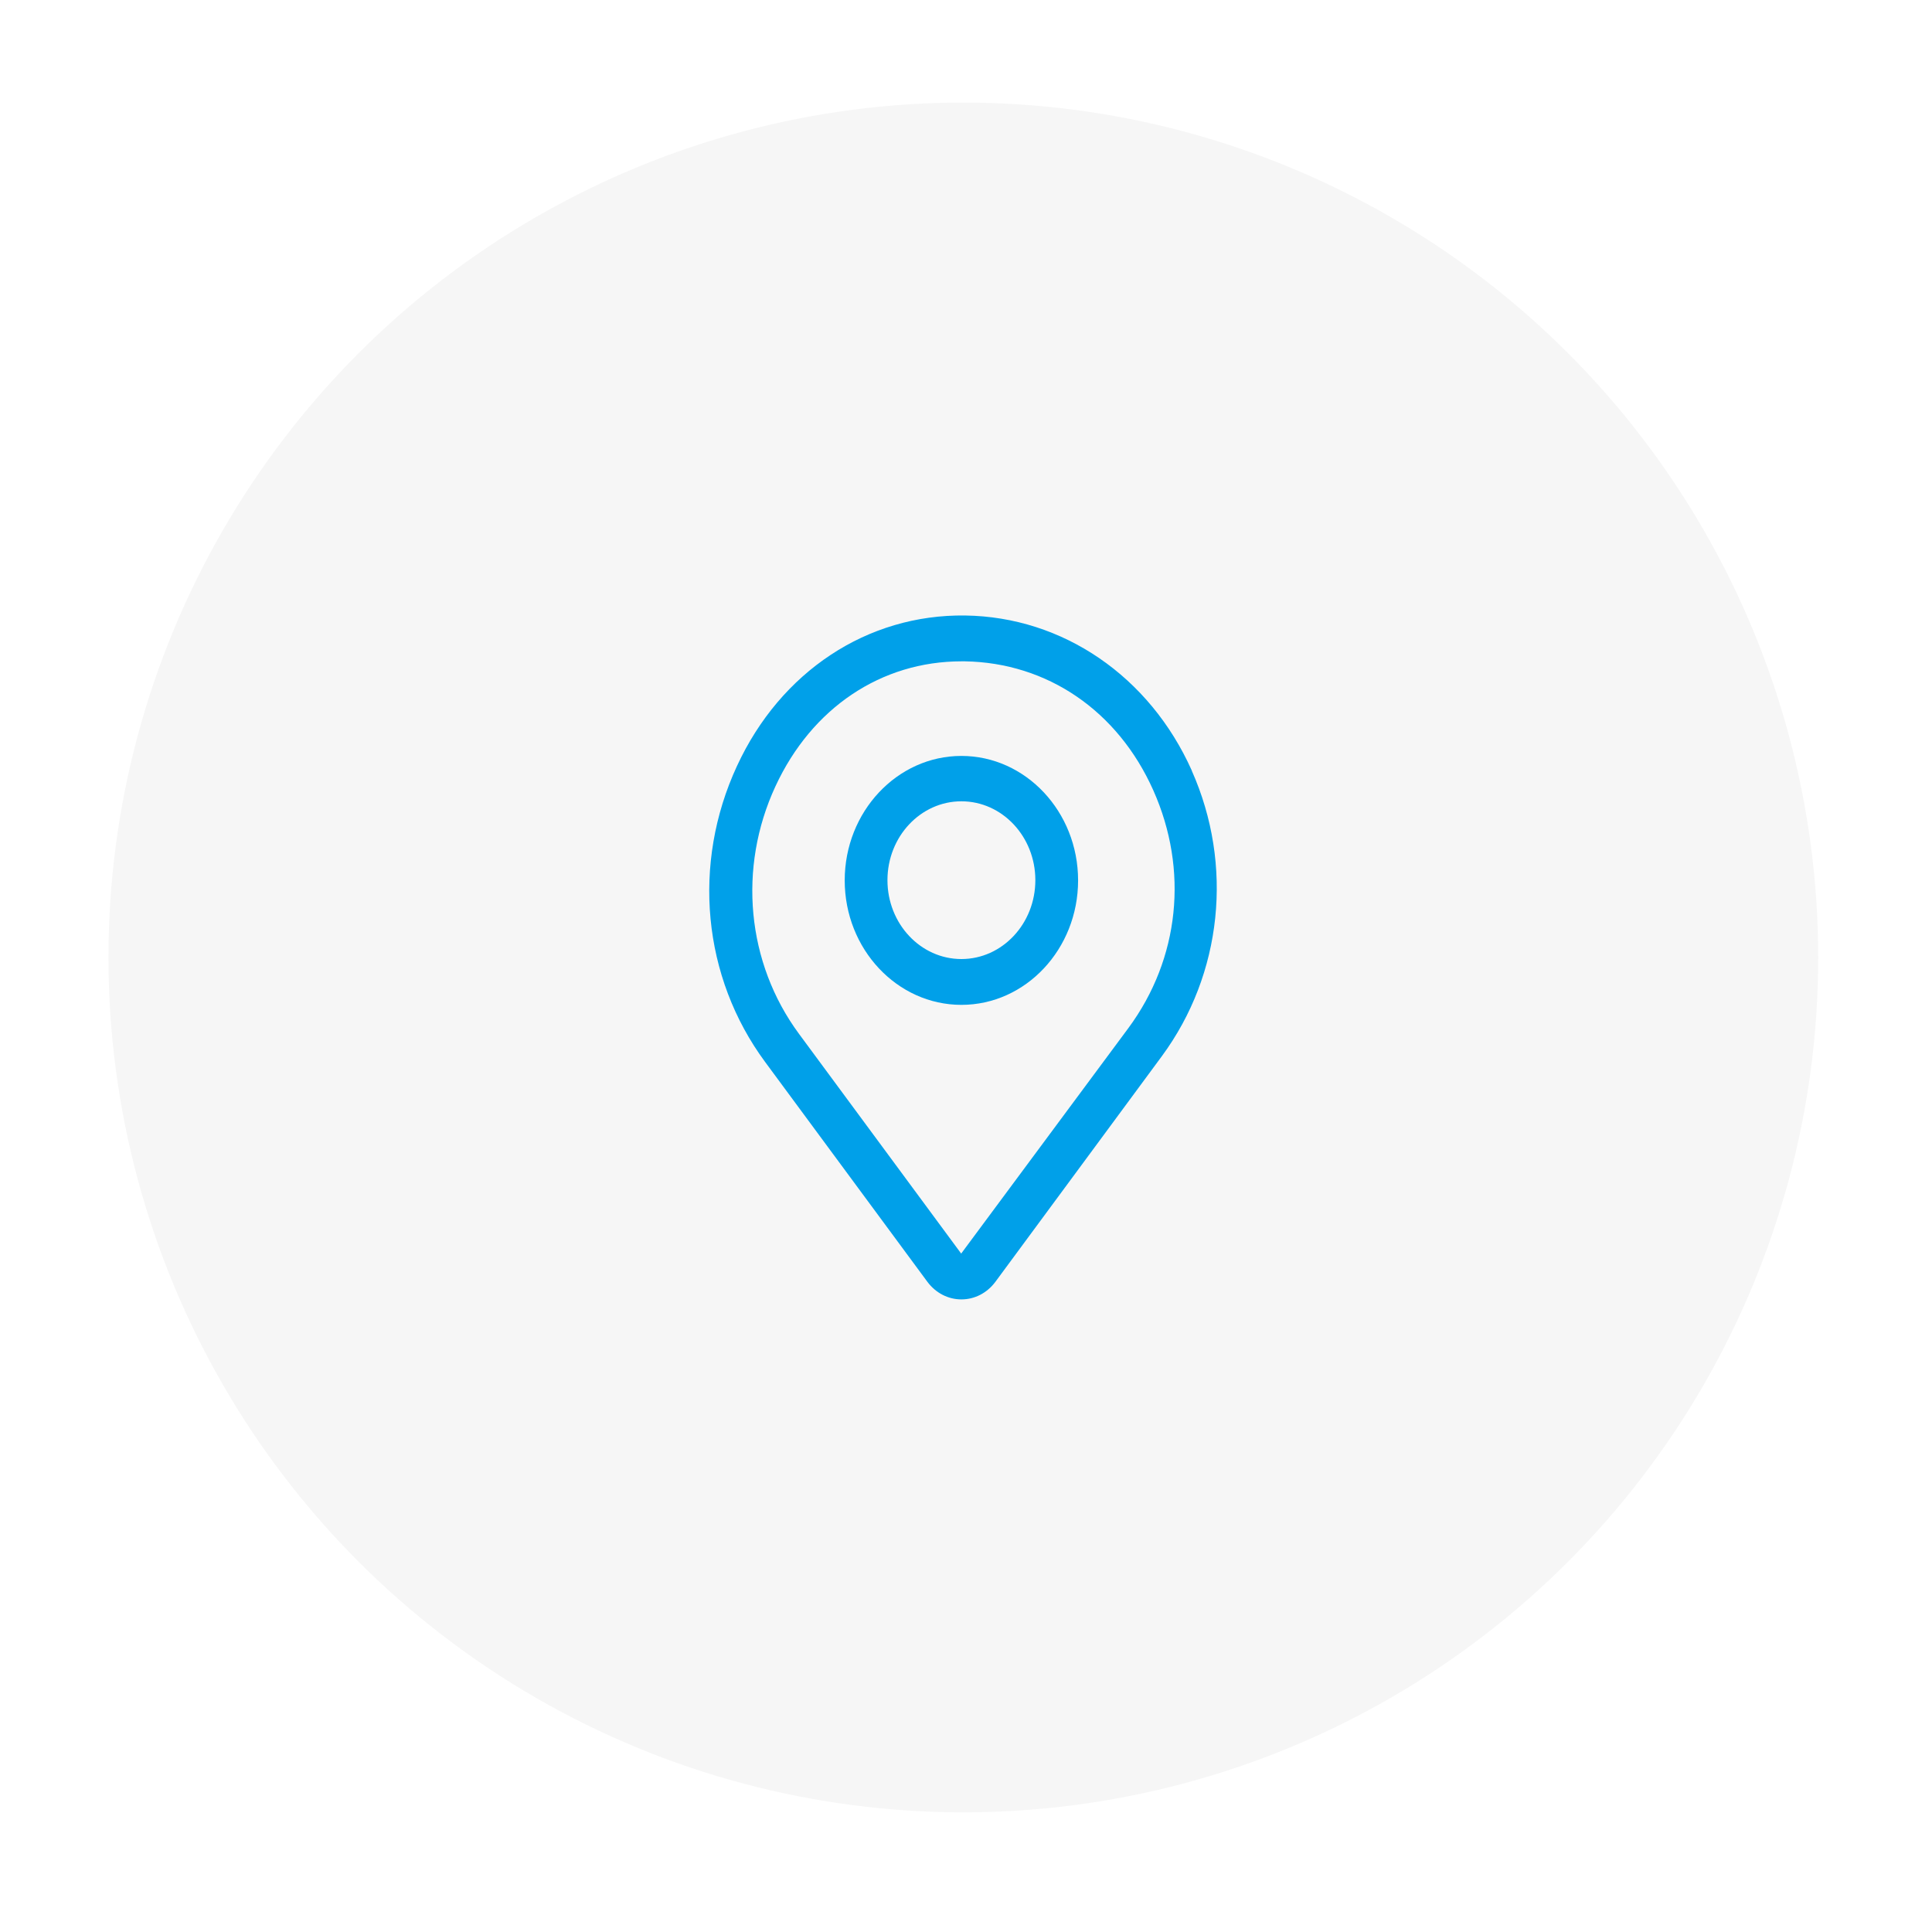 <svg width="113" height="112" viewBox="0 0 113 112" fill="none" xmlns="http://www.w3.org/2000/svg">
<g filter="url(#filter0_d_131_1196)">
<circle cx="56.344" cy="56" r="50" fill="#F6F6F6"/>
</g>
<path d="M69.706 45.067C67.243 39.56 62.168 36.08 56.456 36C50.731 35.92 45.656 39.28 43.106 44.8C40.456 50.52 41.081 57.147 44.756 62.12L54.243 74.973C54.731 75.627 55.456 76 56.231 76C57.006 76 57.731 75.627 58.218 74.973L67.956 61.773C71.493 56.973 72.156 50.587 69.706 45.08V45.067ZM66.006 60.12L56.218 73.32L46.731 60.467C43.668 56.32 43.143 50.76 45.356 45.987C47.481 41.4 51.543 38.68 56.243 38.68H56.431C61.256 38.76 65.381 41.573 67.456 46.227C69.531 50.88 68.993 56.067 66.006 60.12Z" fill="#00A0E9"/>
<path d="M56.231 44.213C52.469 44.213 49.406 47.48 49.406 51.493C49.406 55.507 52.469 58.773 56.231 58.773C59.994 58.773 63.056 55.507 63.056 51.493C63.056 47.48 59.994 44.213 56.231 44.213ZM56.231 56.093C53.844 56.093 51.906 54.027 51.906 51.48C51.906 48.933 53.844 46.867 56.231 46.867C58.619 46.867 60.556 48.933 60.556 51.48C60.556 54.027 58.619 56.093 56.231 56.093Z" fill="#00A0E9"/>
<defs>
<filter id="filter0_d_131_1196" x="0.344" y="0" width="112" height="112" filterUnits="userSpaceOnUse" color-interpolation-filters="sRGB">
<feFlood flood-opacity="0" result="BackgroundImageFix"/>
<feColorMatrix in="SourceAlpha" type="matrix" values="0 0 0 0 0 0 0 0 0 0 0 0 0 0 0 0 0 0 127 0" result="hardAlpha"/>
<feOffset/>
<feGaussianBlur stdDeviation="3"/>
<feComposite in2="hardAlpha" operator="out"/>
<feColorMatrix type="matrix" values="0 0 0 0 0 0 0 0 0 0 0 0 0 0 0 0 0 0 0.07 0"/>
<feBlend mode="normal" in2="BackgroundImageFix" result="effect1_dropShadow_131_1196"/>
<feBlend mode="normal" in="SourceGraphic" in2="effect1_dropShadow_131_1196" result="shape"/>
</filter>
</defs>
</svg>
